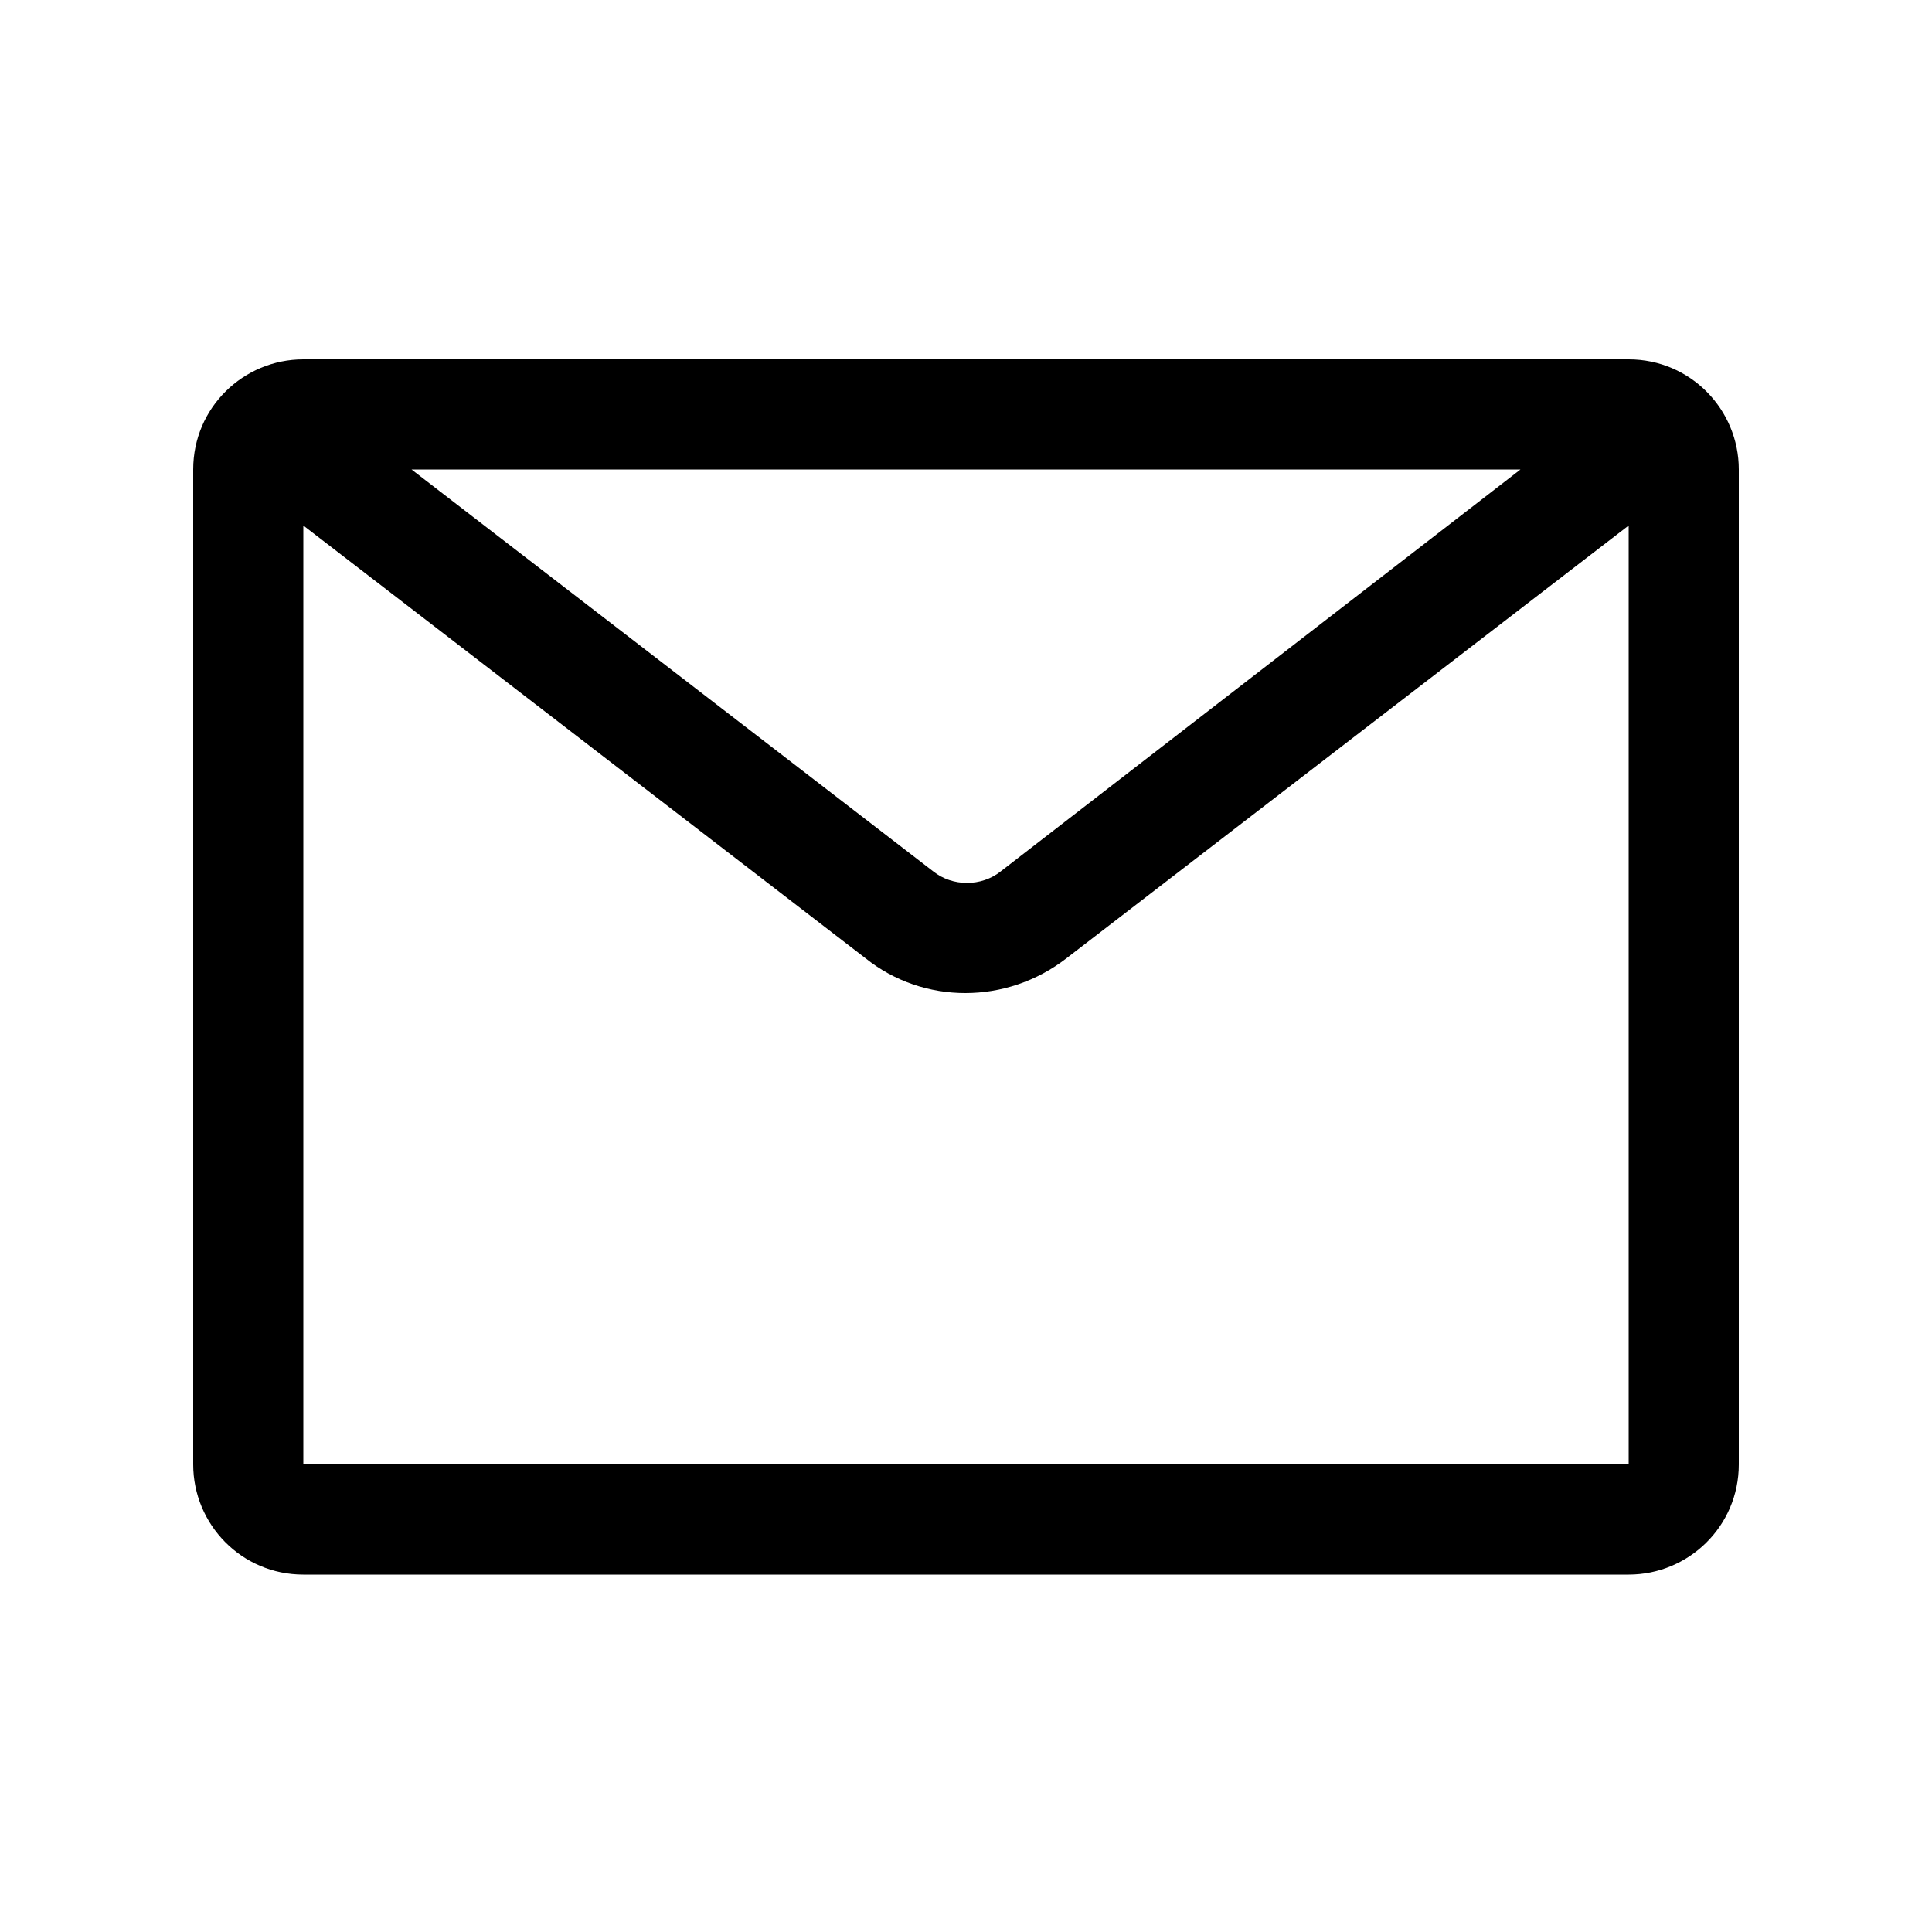 <?xml version="1.0" encoding="utf-8"?>
<!-- Generator: Adobe Illustrator 24.1.2, SVG Export Plug-In . SVG Version: 6.00 Build 0)  -->
<svg version="1.1" id="Camada_1" xmlns="http://www.w3.org/2000/svg" xmlns:xlink="http://www.w3.org/1999/xlink" x="0px" y="0px"
	 viewBox="0 0 100 100" style="enable-background:new 0 0 100 100;" xml:space="preserve">
<style type="text/css">
	.st0{clip-path:url(#SVGID_2_);}
	.st1{fill-rule:evenodd;clip-rule:evenodd;}
</style>
<g>
	<defs>
		<rect id="SVGID_1_" x="10" y="18.6" width="80" height="63"/>
	</defs>
	<clipPath id="SVGID_2_">
		<use xlink:href="#SVGID_1_"  style="overflow:visible;"/>
	</clipPath>
	<g class="st0">
		<path class="st1" d="M78.7,24.3H21.3l27,20.8c1,0.8,2.5,0.8,3.5,0L78.7,24.3z M15.7,27.2v48.6h68.6V27.2L55.2,49.6
			c-3.1,2.4-7.4,2.4-10.4,0L15.7,27.2z M10,24.3c0-3.2,2.6-5.7,5.7-5.7h68.6c3.2,0,5.7,2.6,5.7,5.7v51.5c0,3.2-2.6,5.7-5.7,5.7H15.7
			c-3.2,0-5.7-2.6-5.7-5.7V24.3z"/>
	</g>
</g>
</svg>
